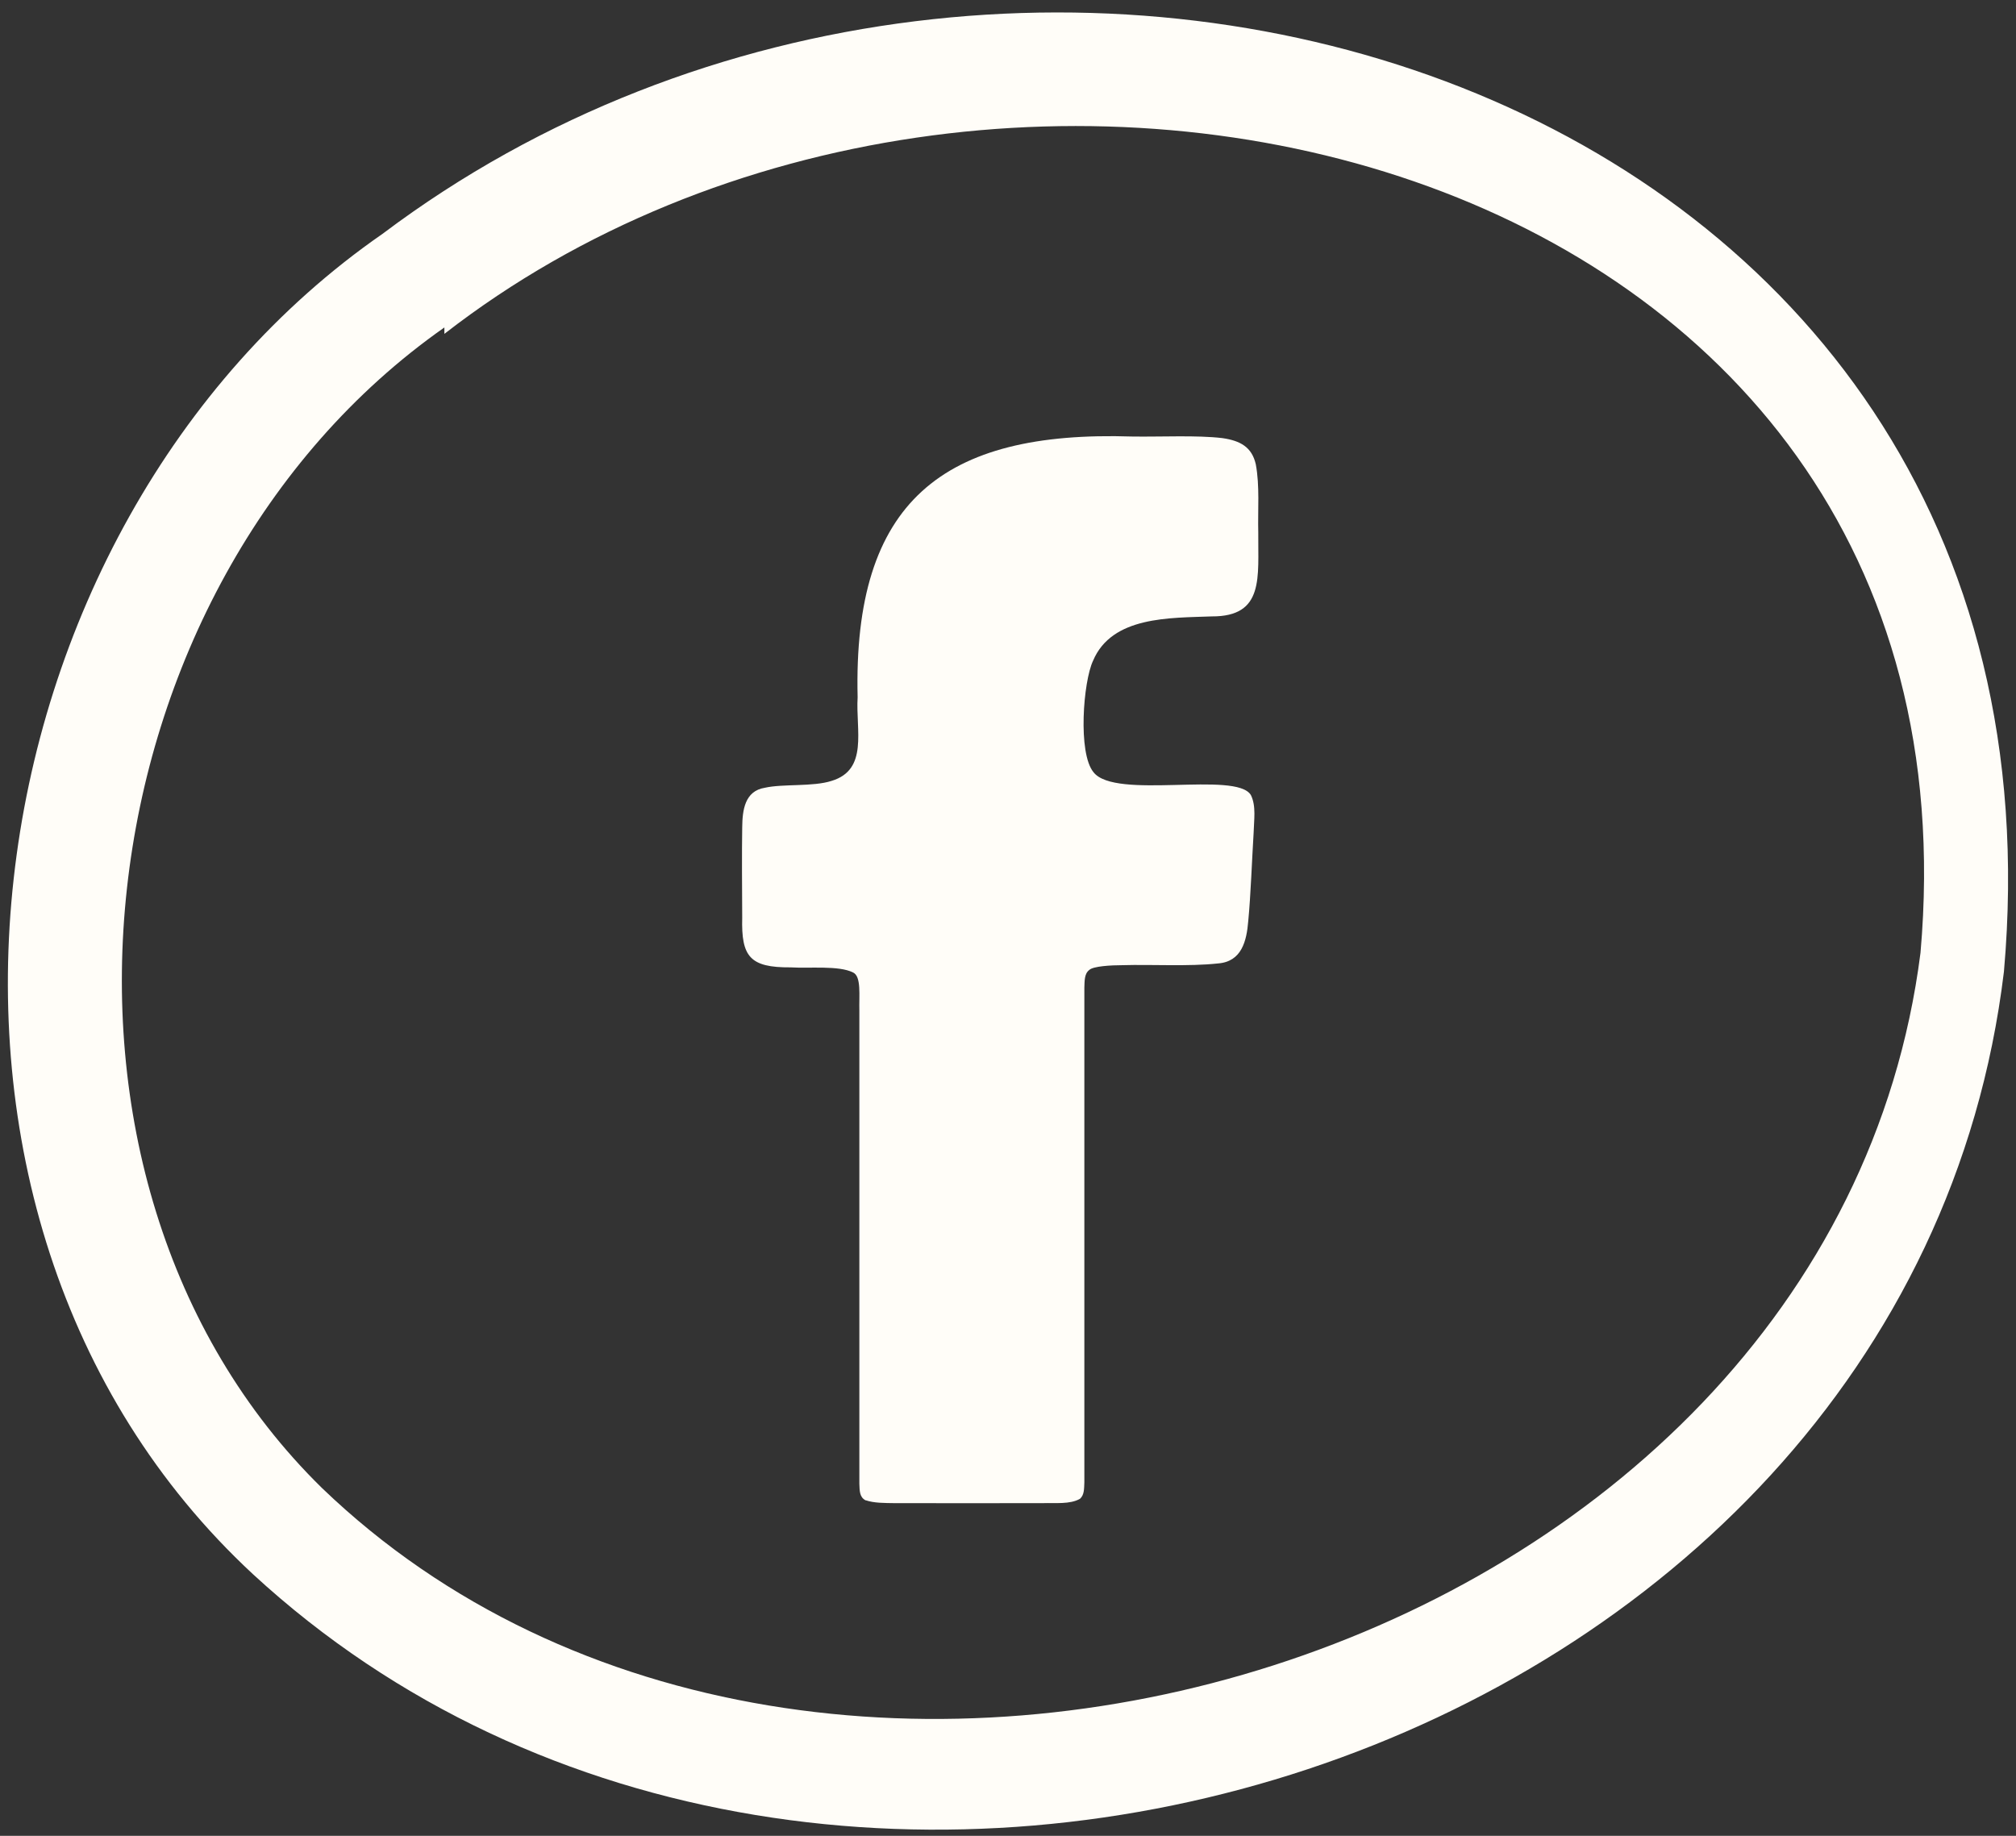 <svg width="56" height="51" viewBox="0 0 56 51" fill="none" xmlns="http://www.w3.org/2000/svg">
<rect x="0" y="0" width="56" height="51" fill="#333333" stroke="none"/>
<path d="M24.045 41.677C24.279 41.758 24.577 41.754 24.847 41.758C25.851 41.762 27.867 41.758 28.968 41.758C29.307 41.746 29.718 41.798 30 41.637C30.121 41.528 30.113 41.358 30.121 41.181C30.121 39.112 30.121 29.633 30.121 27.438C30.129 27.257 30.117 27.051 30.258 26.946C30.363 26.841 30.863 26.813 31.182 26.813C31.972 26.789 33.029 26.853 33.831 26.765C34.492 26.716 34.629 26.143 34.674 25.583C34.742 24.885 34.778 23.86 34.823 23.134C34.831 22.788 34.899 22.392 34.746 22.086C34.335 21.408 30.976 22.231 30.375 21.452C29.936 20.92 30.089 18.931 30.363 18.355C30.887 17.112 32.504 17.169 33.657 17.124C35.133 17.132 34.94 16.027 34.952 14.793C34.936 14.172 34.996 13.498 34.883 12.897C34.774 12.421 34.456 12.243 33.956 12.171C33.254 12.086 32.242 12.139 31.456 12.127C26.178 11.953 23.69 13.942 23.823 19.371C23.767 20.283 24.13 21.384 23.097 21.694C22.585 21.86 21.747 21.771 21.247 21.884C20.686 21.973 20.622 22.509 20.617 22.985C20.605 23.679 20.613 24.736 20.617 25.494C20.589 26.575 20.827 26.882 21.964 26.874C22.484 26.906 23.303 26.817 23.694 27.015C23.932 27.12 23.859 27.668 23.871 28.076C23.871 31.008 23.871 39.37 23.871 41.217C23.88 41.415 23.871 41.588 24.045 41.681H24.053L24.045 41.677Z" fill="#FFFDF8"/>
<path d="M55.665 26.991C57.855 2.115 28.295 -6.803 10.626 6.496C-1.104 14.631 -3.765 33.715 7.025 43.73C22.976 58.437 53.004 49.05 55.665 26.991ZM12.344 9.275C27.561 -2.548 55.314 4.079 53.347 26.47C50.839 46.175 22.73 54.593 8.944 41.338C0.17 32.738 2.138 16.261 12.344 9.097V9.275Z" fill="#FFFDF8"/>
</svg>
